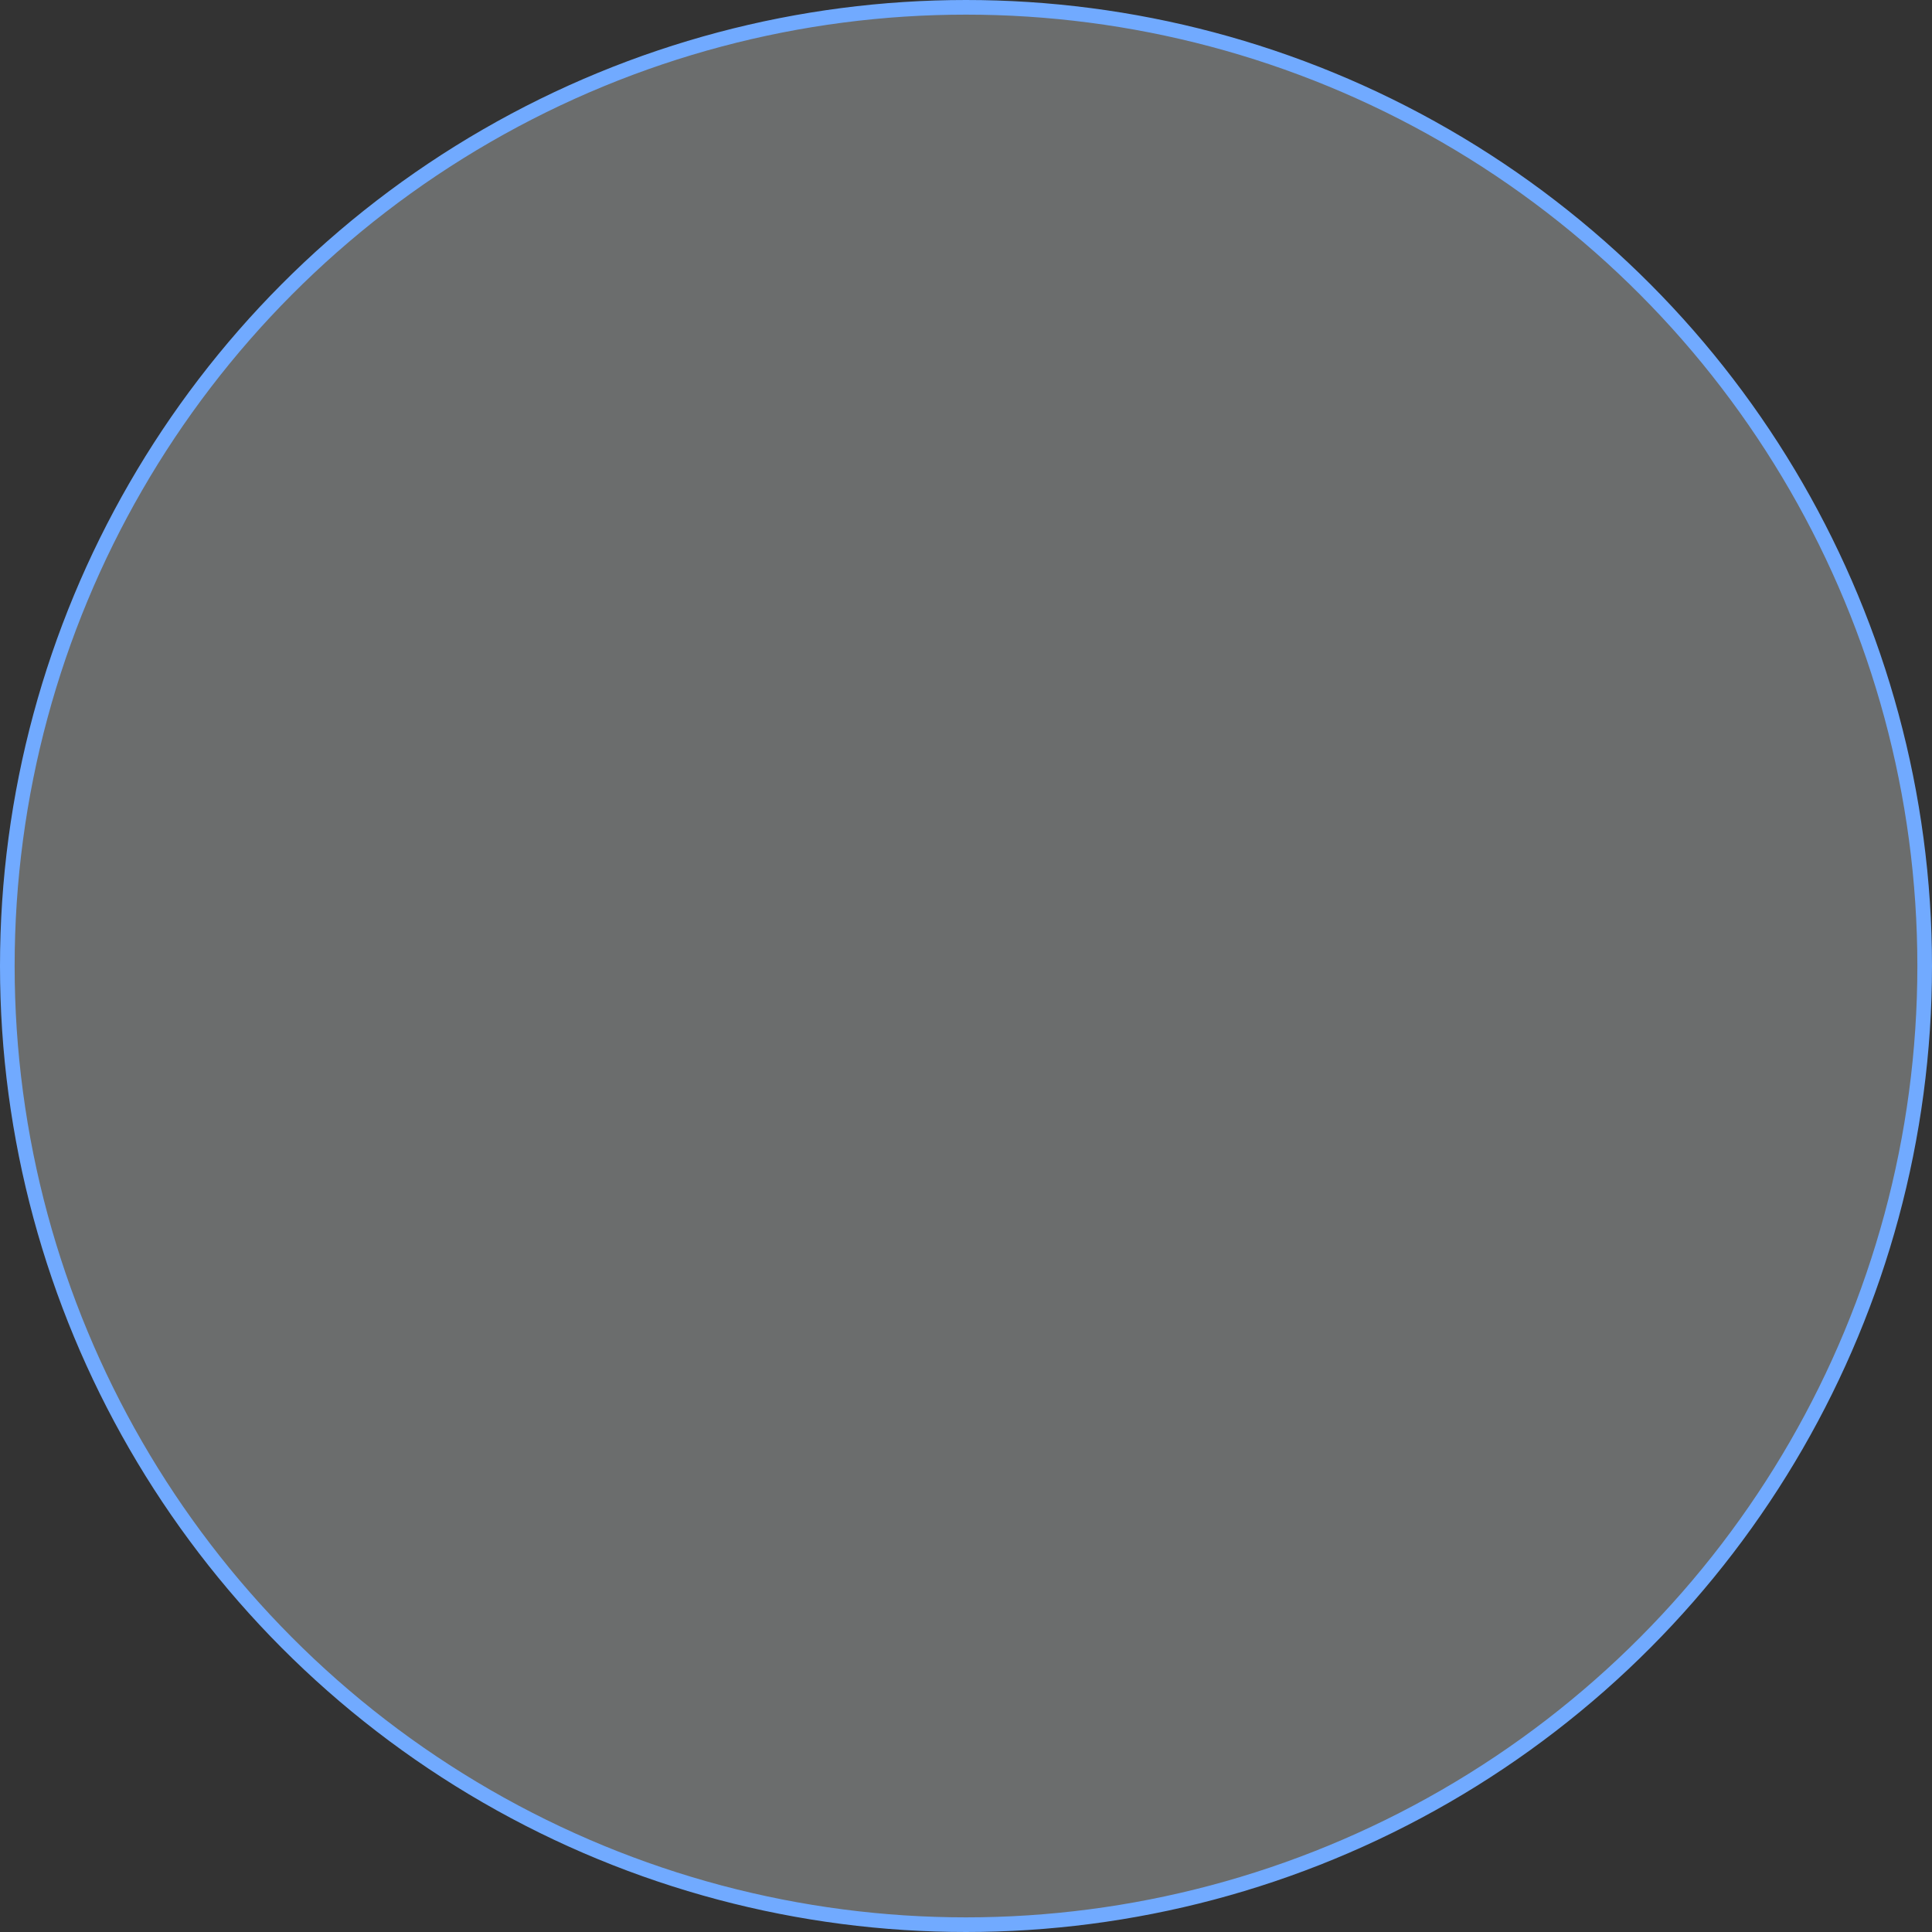 <?xml version="1.0" encoding="UTF-8"?> <svg xmlns="http://www.w3.org/2000/svg" width="66" height="66" viewBox="0 0 66 66" fill="none"><rect x="0" y="0" width="66" height="66" fill="#333333" stroke="none"/> <circle cx="33" cy="33" r="32.75" fill="#EFF3F5" fill-opacity="0.3" stroke="#71AAFF" stroke-width="0.5"></circle> </svg> 